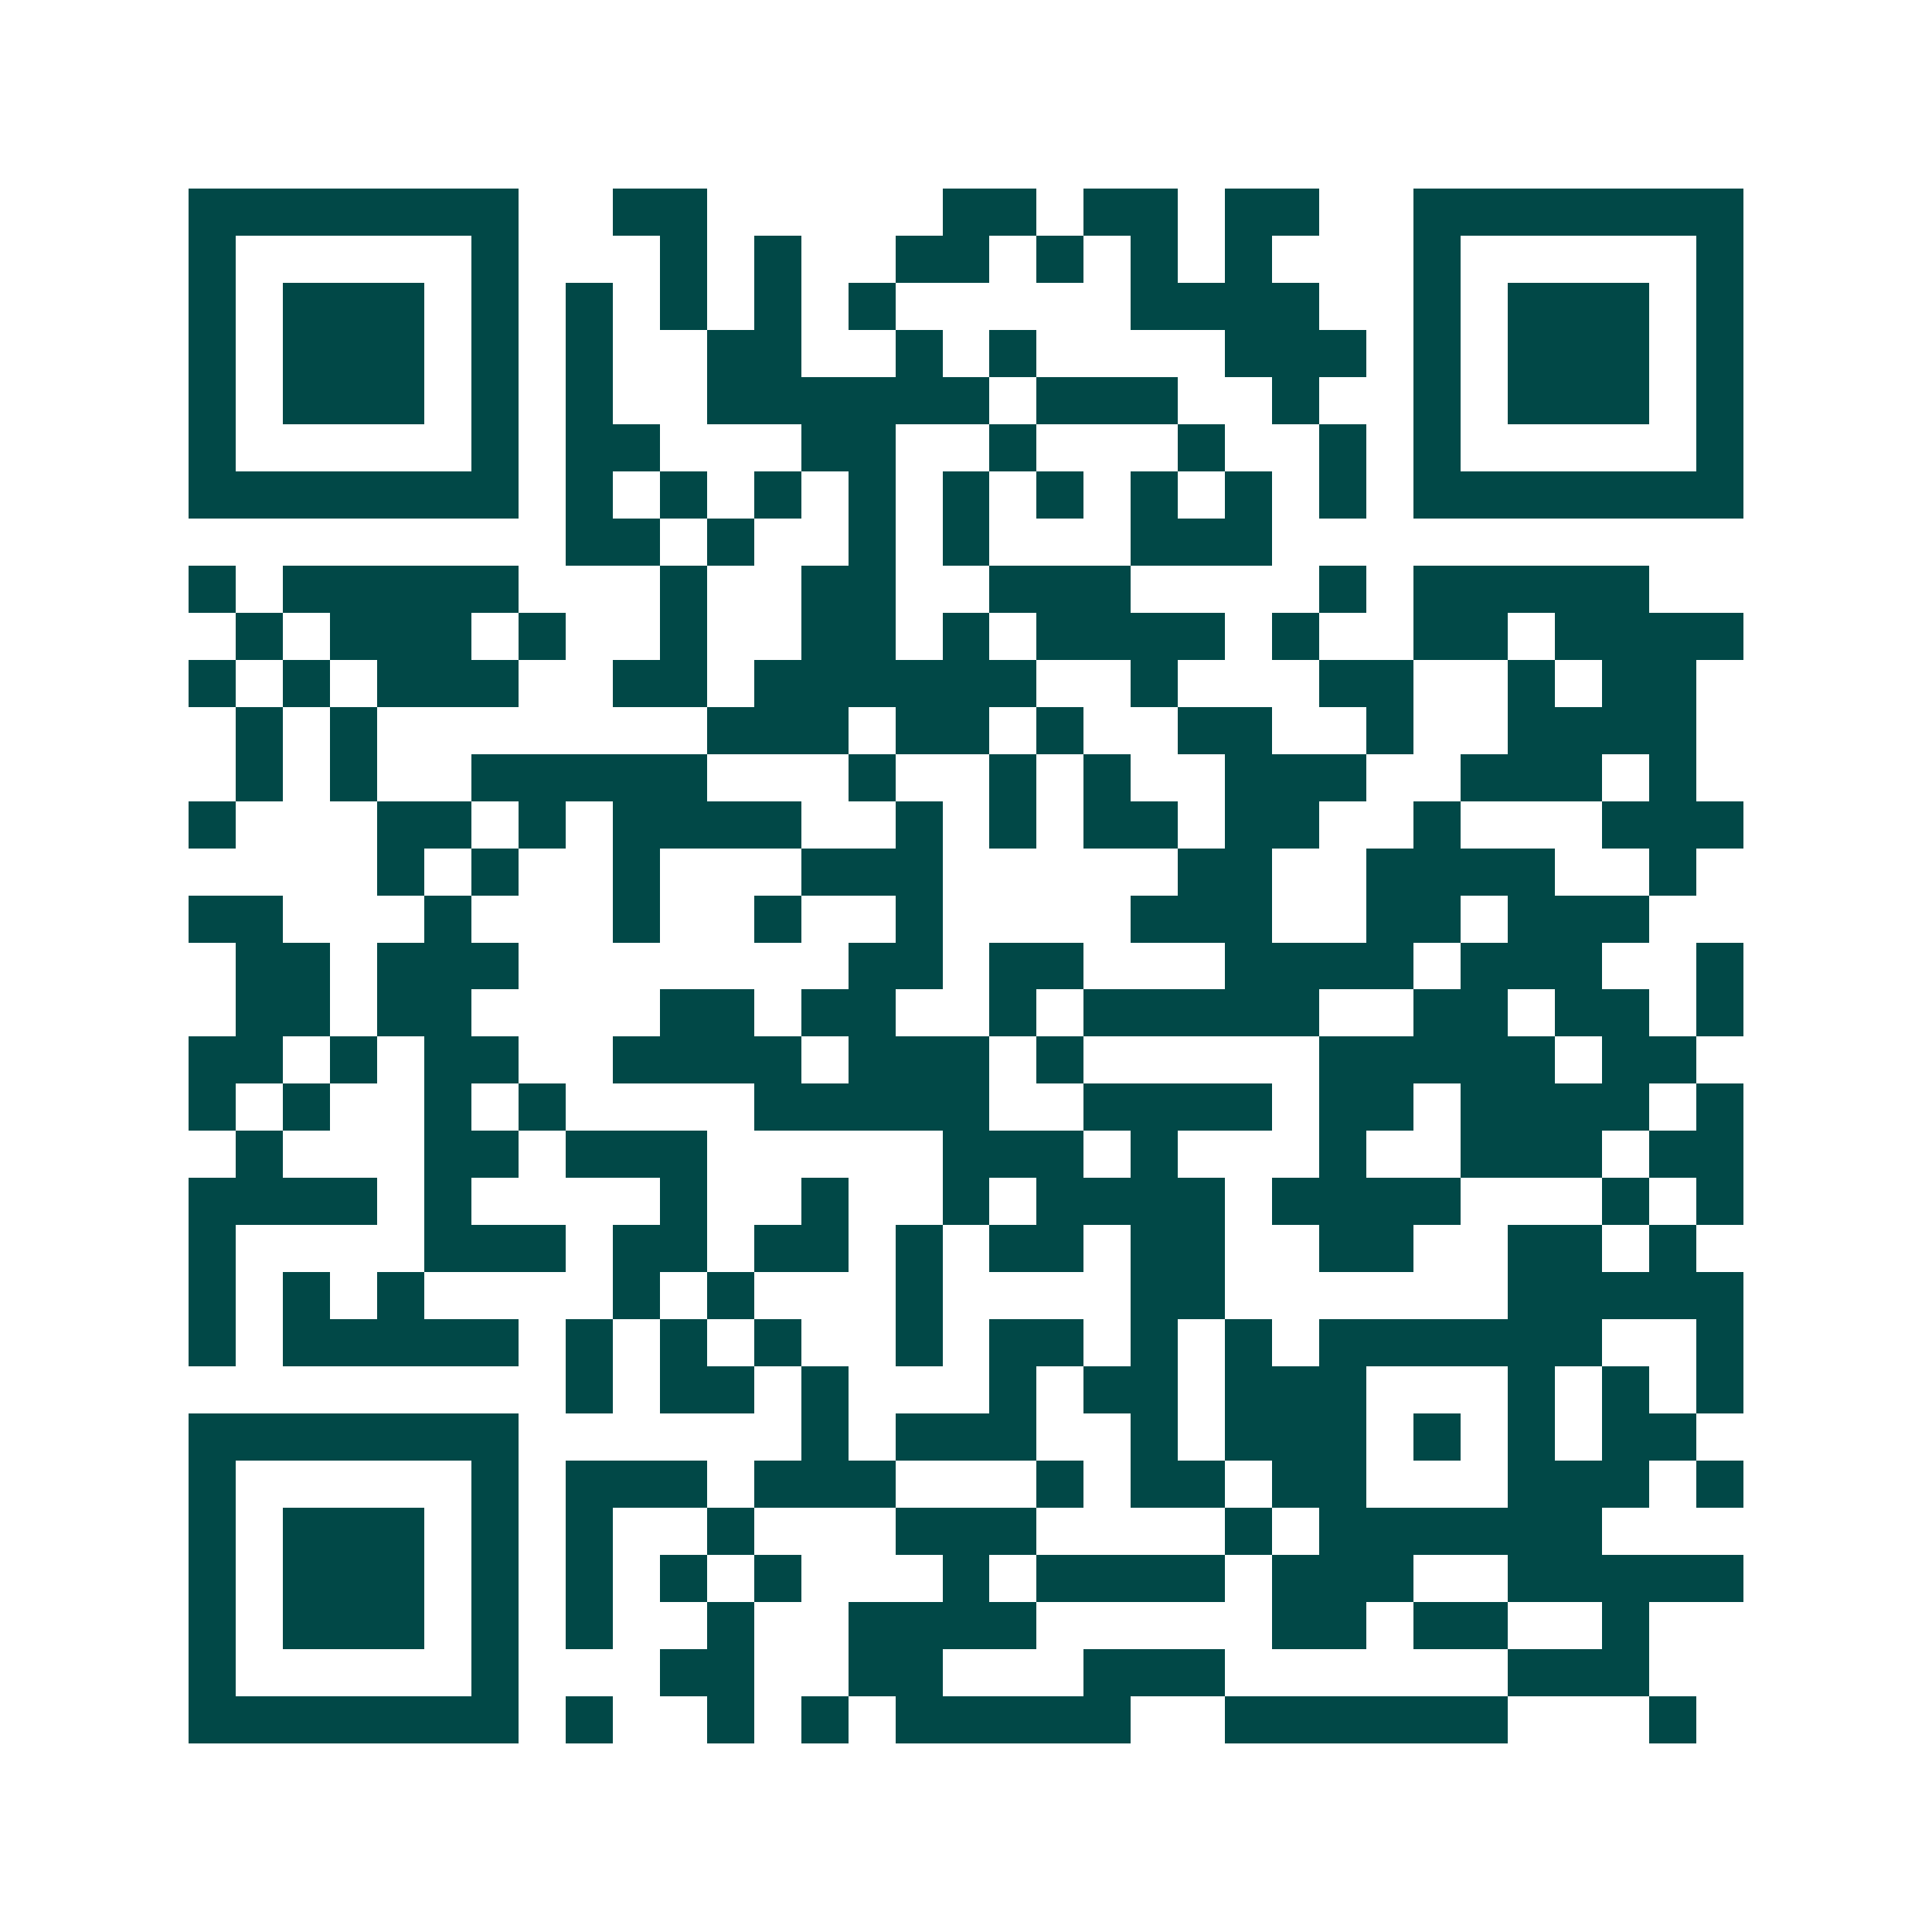 <svg xmlns="http://www.w3.org/2000/svg" width="200" height="200" viewBox="0 0 41 41" shape-rendering="crispEdges"><path fill="#ffffff" d="M0 0h41v41H0z"/><path stroke="#014847" d="M4 4.5h7m2 0h2m5 0h2m1 0h2m1 0h2m2 0h7M4 5.5h1m5 0h1m3 0h1m1 0h1m2 0h2m1 0h1m1 0h1m1 0h1m3 0h1m5 0h1M4 6.5h1m1 0h3m1 0h1m1 0h1m1 0h1m1 0h1m1 0h1m5 0h4m2 0h1m1 0h3m1 0h1M4 7.5h1m1 0h3m1 0h1m1 0h1m2 0h2m2 0h1m1 0h1m4 0h3m1 0h1m1 0h3m1 0h1M4 8.5h1m1 0h3m1 0h1m1 0h1m2 0h6m1 0h3m2 0h1m2 0h1m1 0h3m1 0h1M4 9.5h1m5 0h1m1 0h2m3 0h2m2 0h1m3 0h1m2 0h1m1 0h1m5 0h1M4 10.5h7m1 0h1m1 0h1m1 0h1m1 0h1m1 0h1m1 0h1m1 0h1m1 0h1m1 0h1m1 0h7M12 11.5h2m1 0h1m2 0h1m1 0h1m3 0h3M4 12.5h1m1 0h5m3 0h1m2 0h2m2 0h3m4 0h1m1 0h5M5 13.5h1m1 0h3m1 0h1m2 0h1m2 0h2m1 0h1m1 0h4m1 0h1m2 0h2m1 0h4M4 14.5h1m1 0h1m1 0h3m2 0h2m1 0h6m2 0h1m3 0h2m2 0h1m1 0h2M5 15.5h1m1 0h1m7 0h3m1 0h2m1 0h1m2 0h2m2 0h1m2 0h4M5 16.5h1m1 0h1m2 0h5m3 0h1m2 0h1m1 0h1m2 0h3m2 0h3m1 0h1M4 17.5h1m3 0h2m1 0h1m1 0h4m2 0h1m1 0h1m1 0h2m1 0h2m2 0h1m3 0h3M8 18.5h1m1 0h1m2 0h1m3 0h3m5 0h2m2 0h4m2 0h1M4 19.5h2m3 0h1m3 0h1m2 0h1m2 0h1m4 0h3m2 0h2m1 0h3M5 20.5h2m1 0h3m7 0h2m1 0h2m3 0h4m1 0h3m2 0h1M5 21.5h2m1 0h2m4 0h2m1 0h2m2 0h1m1 0h5m2 0h2m1 0h2m1 0h1M4 22.5h2m1 0h1m1 0h2m2 0h4m1 0h3m1 0h1m5 0h5m1 0h2M4 23.5h1m1 0h1m2 0h1m1 0h1m4 0h5m2 0h4m1 0h2m1 0h4m1 0h1M5 24.5h1m3 0h2m1 0h3m5 0h3m1 0h1m3 0h1m2 0h3m1 0h2M4 25.5h4m1 0h1m4 0h1m2 0h1m2 0h1m1 0h4m1 0h4m3 0h1m1 0h1M4 26.5h1m4 0h3m1 0h2m1 0h2m1 0h1m1 0h2m1 0h2m2 0h2m2 0h2m1 0h1M4 27.5h1m1 0h1m1 0h1m4 0h1m1 0h1m3 0h1m4 0h2m6 0h5M4 28.5h1m1 0h5m1 0h1m1 0h1m1 0h1m2 0h1m1 0h2m1 0h1m1 0h1m1 0h6m2 0h1M12 29.5h1m1 0h2m1 0h1m3 0h1m1 0h2m1 0h3m3 0h1m1 0h1m1 0h1M4 30.5h7m6 0h1m1 0h3m2 0h1m1 0h3m1 0h1m1 0h1m1 0h2M4 31.5h1m5 0h1m1 0h3m1 0h3m3 0h1m1 0h2m1 0h2m3 0h3m1 0h1M4 32.5h1m1 0h3m1 0h1m1 0h1m2 0h1m3 0h3m4 0h1m1 0h6M4 33.5h1m1 0h3m1 0h1m1 0h1m1 0h1m1 0h1m3 0h1m1 0h4m1 0h3m2 0h5M4 34.5h1m1 0h3m1 0h1m1 0h1m2 0h1m2 0h4m5 0h2m1 0h2m2 0h1M4 35.5h1m5 0h1m3 0h2m2 0h2m3 0h3m6 0h3M4 36.5h7m1 0h1m2 0h1m1 0h1m1 0h5m2 0h6m3 0h1"/></svg>
